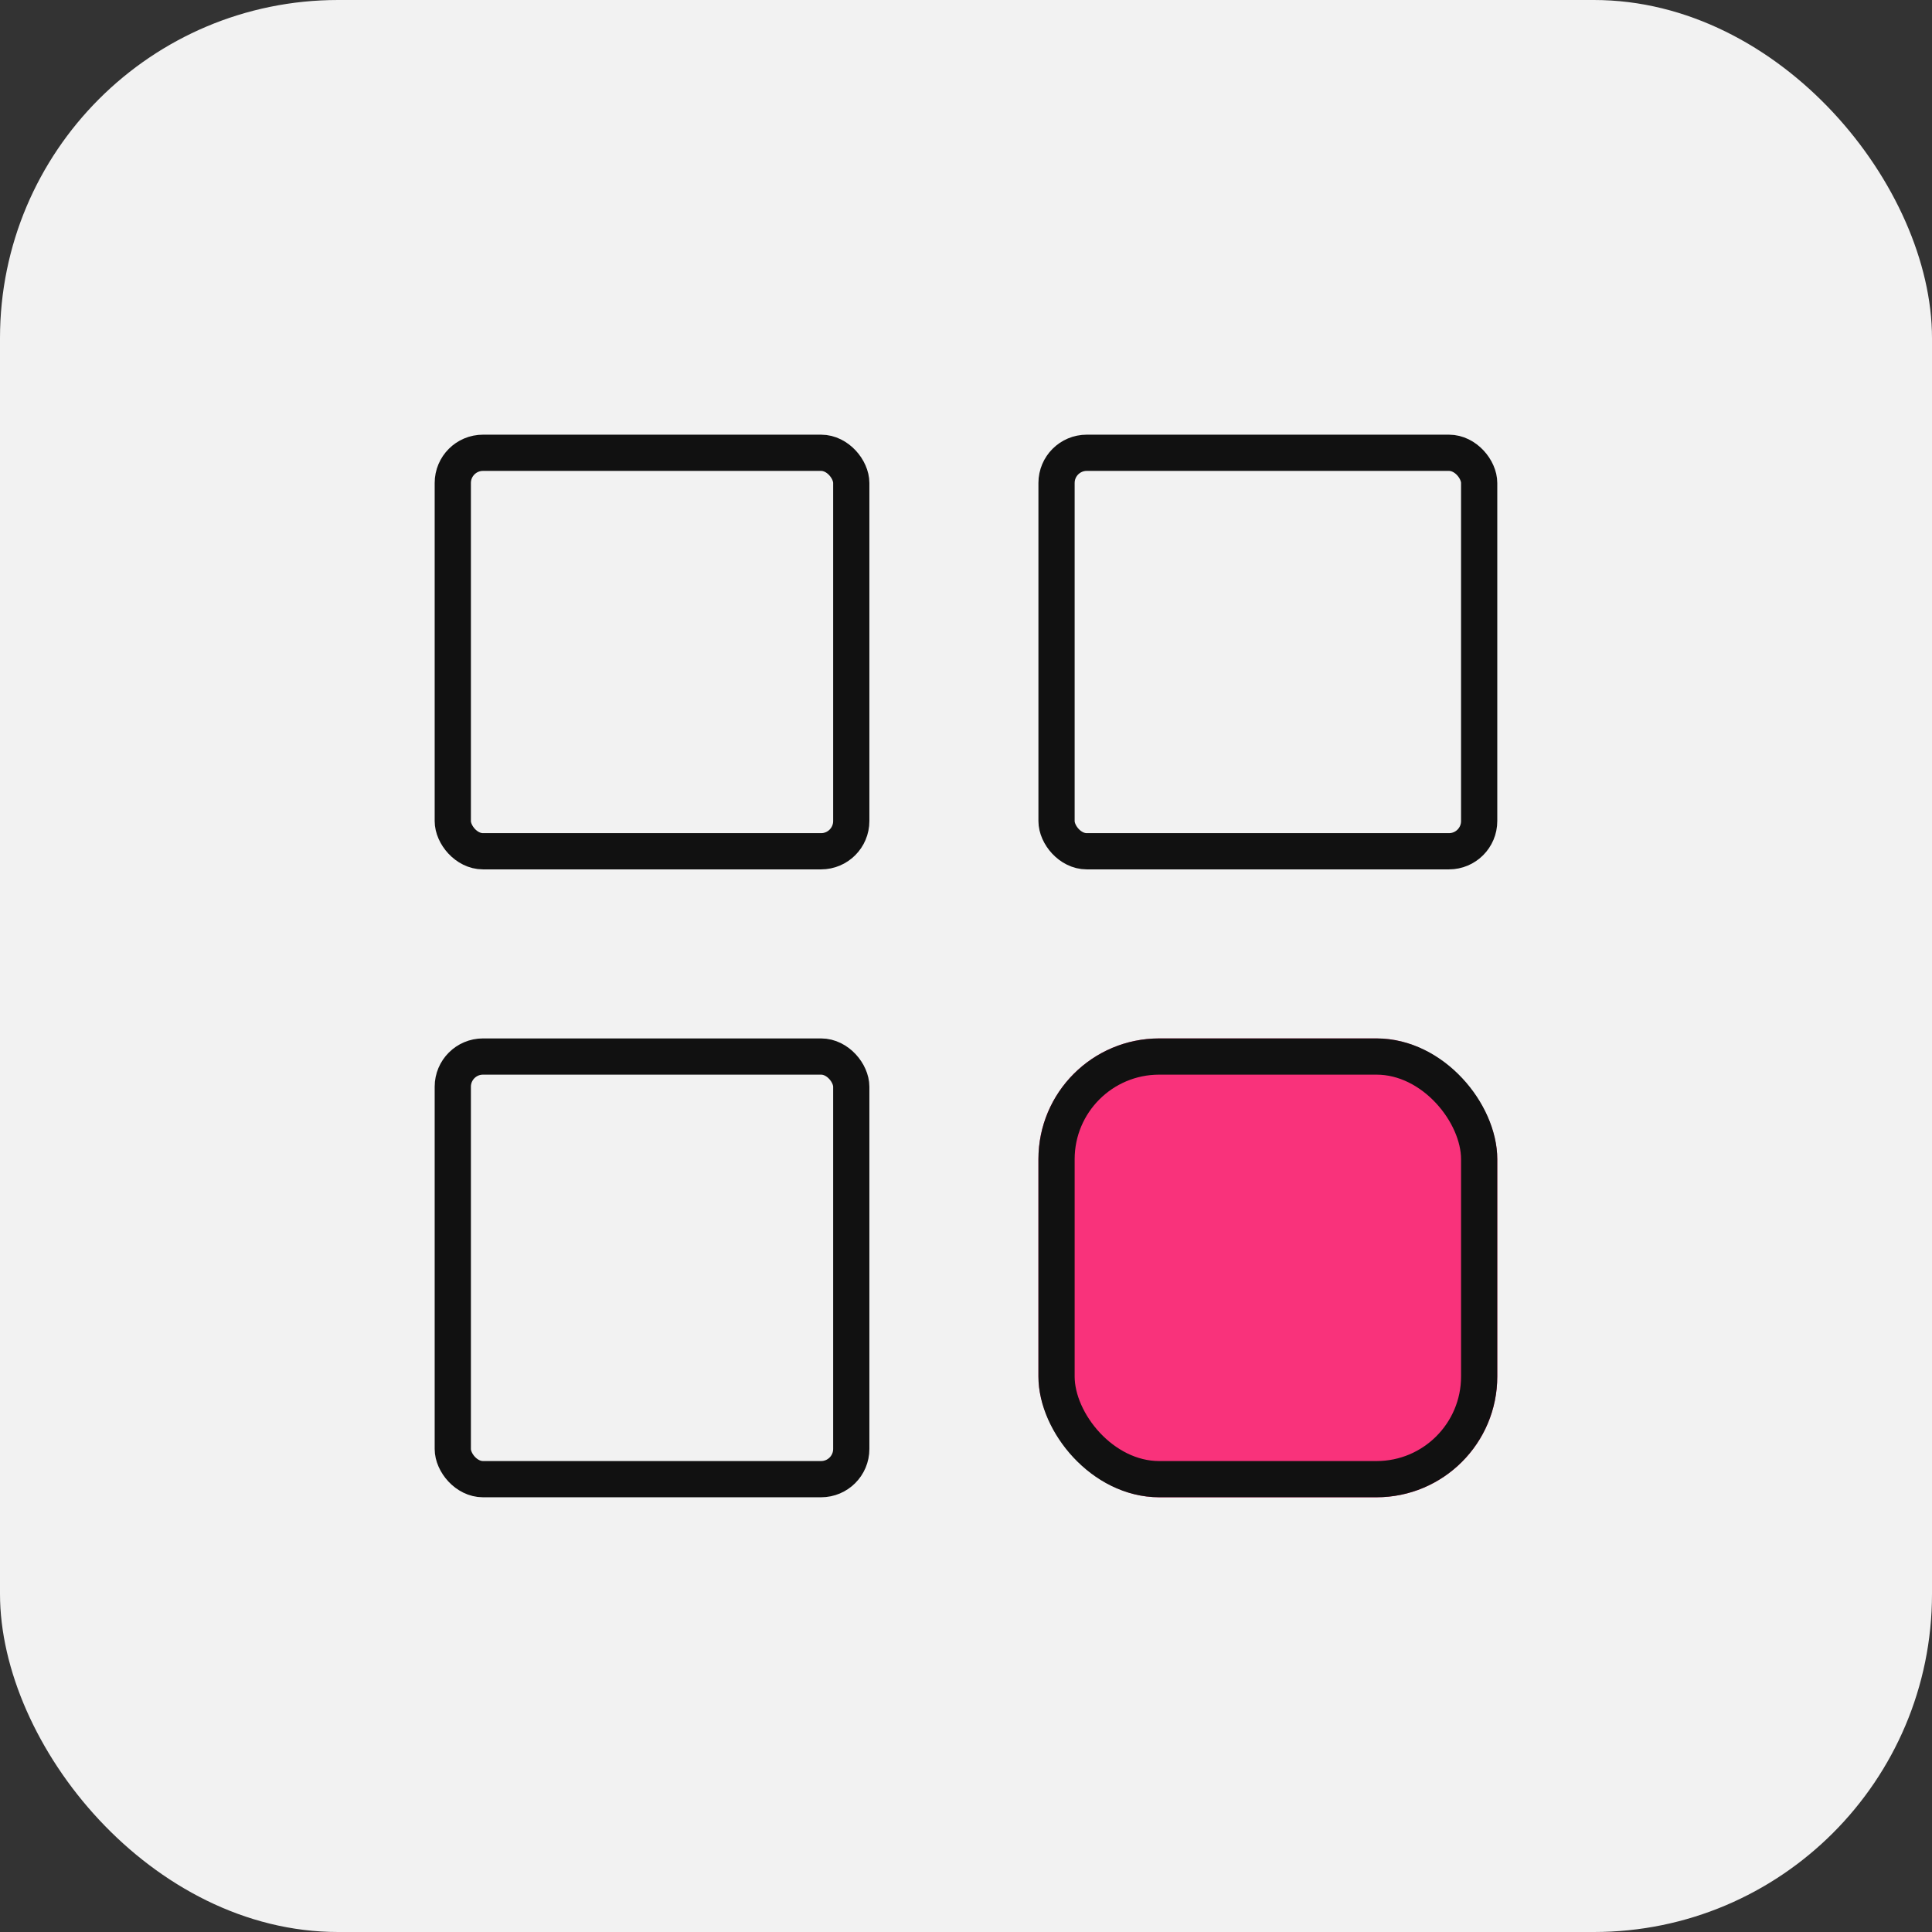 <svg xmlns="http://www.w3.org/2000/svg" width="80" height="80" viewBox="0 0 80 80">
  <rect x="0" y="0" width="80" height="80" fill="#333333" stroke="none"/>
  <g id="ic_whole_44" transform="translate(-5 1)">
    <rect id="box" width="80" height="80" rx="14" transform="translate(5 -1)" fill="#f2f2f2"/>
    <g id="ic_whole_24_on" transform="translate(23.114 17.114)">
      <g id="사각형_1519" data-name="사각형 1519" transform="translate(-0.115 -0.115)" fill="none" stroke="#111" stroke-width="1.5">
        <rect width="18" height="18" rx="2" stroke="none"/>
        <rect x="0.75" y="0.75" width="16.5" height="16.5" rx="1.25" fill="none"/>
      </g>
      <g id="사각형_1520" data-name="사각형 1520" transform="translate(24.885 -0.115)" fill="none" stroke="#111" stroke-width="1.5">
        <rect width="19" height="18" rx="2" stroke="none"/>
        <rect x="0.75" y="0.75" width="17.5" height="16.5" rx="1.25" fill="none"/>
      </g>
      <g id="사각형_1521" data-name="사각형 1521" transform="translate(-0.115 24.885)" fill="none" stroke="#111" stroke-width="1.5">
        <rect width="18" height="19" rx="2" stroke="none"/>
        <rect x="0.75" y="0.75" width="16.5" height="17.5" rx="1.25" fill="none"/>
      </g>
      <g id="사각형_1522" data-name="사각형 1522" transform="translate(24.885 24.885)" fill="#f9327b" stroke="#111" stroke-width="1.5">
        <rect width="19" height="19" rx="5" stroke="none"/>
        <rect x="0.75" y="0.75" width="17.5" height="17.5" rx="4.25" fill="none"/>
      </g>
    </g>
  </g>
</svg>
